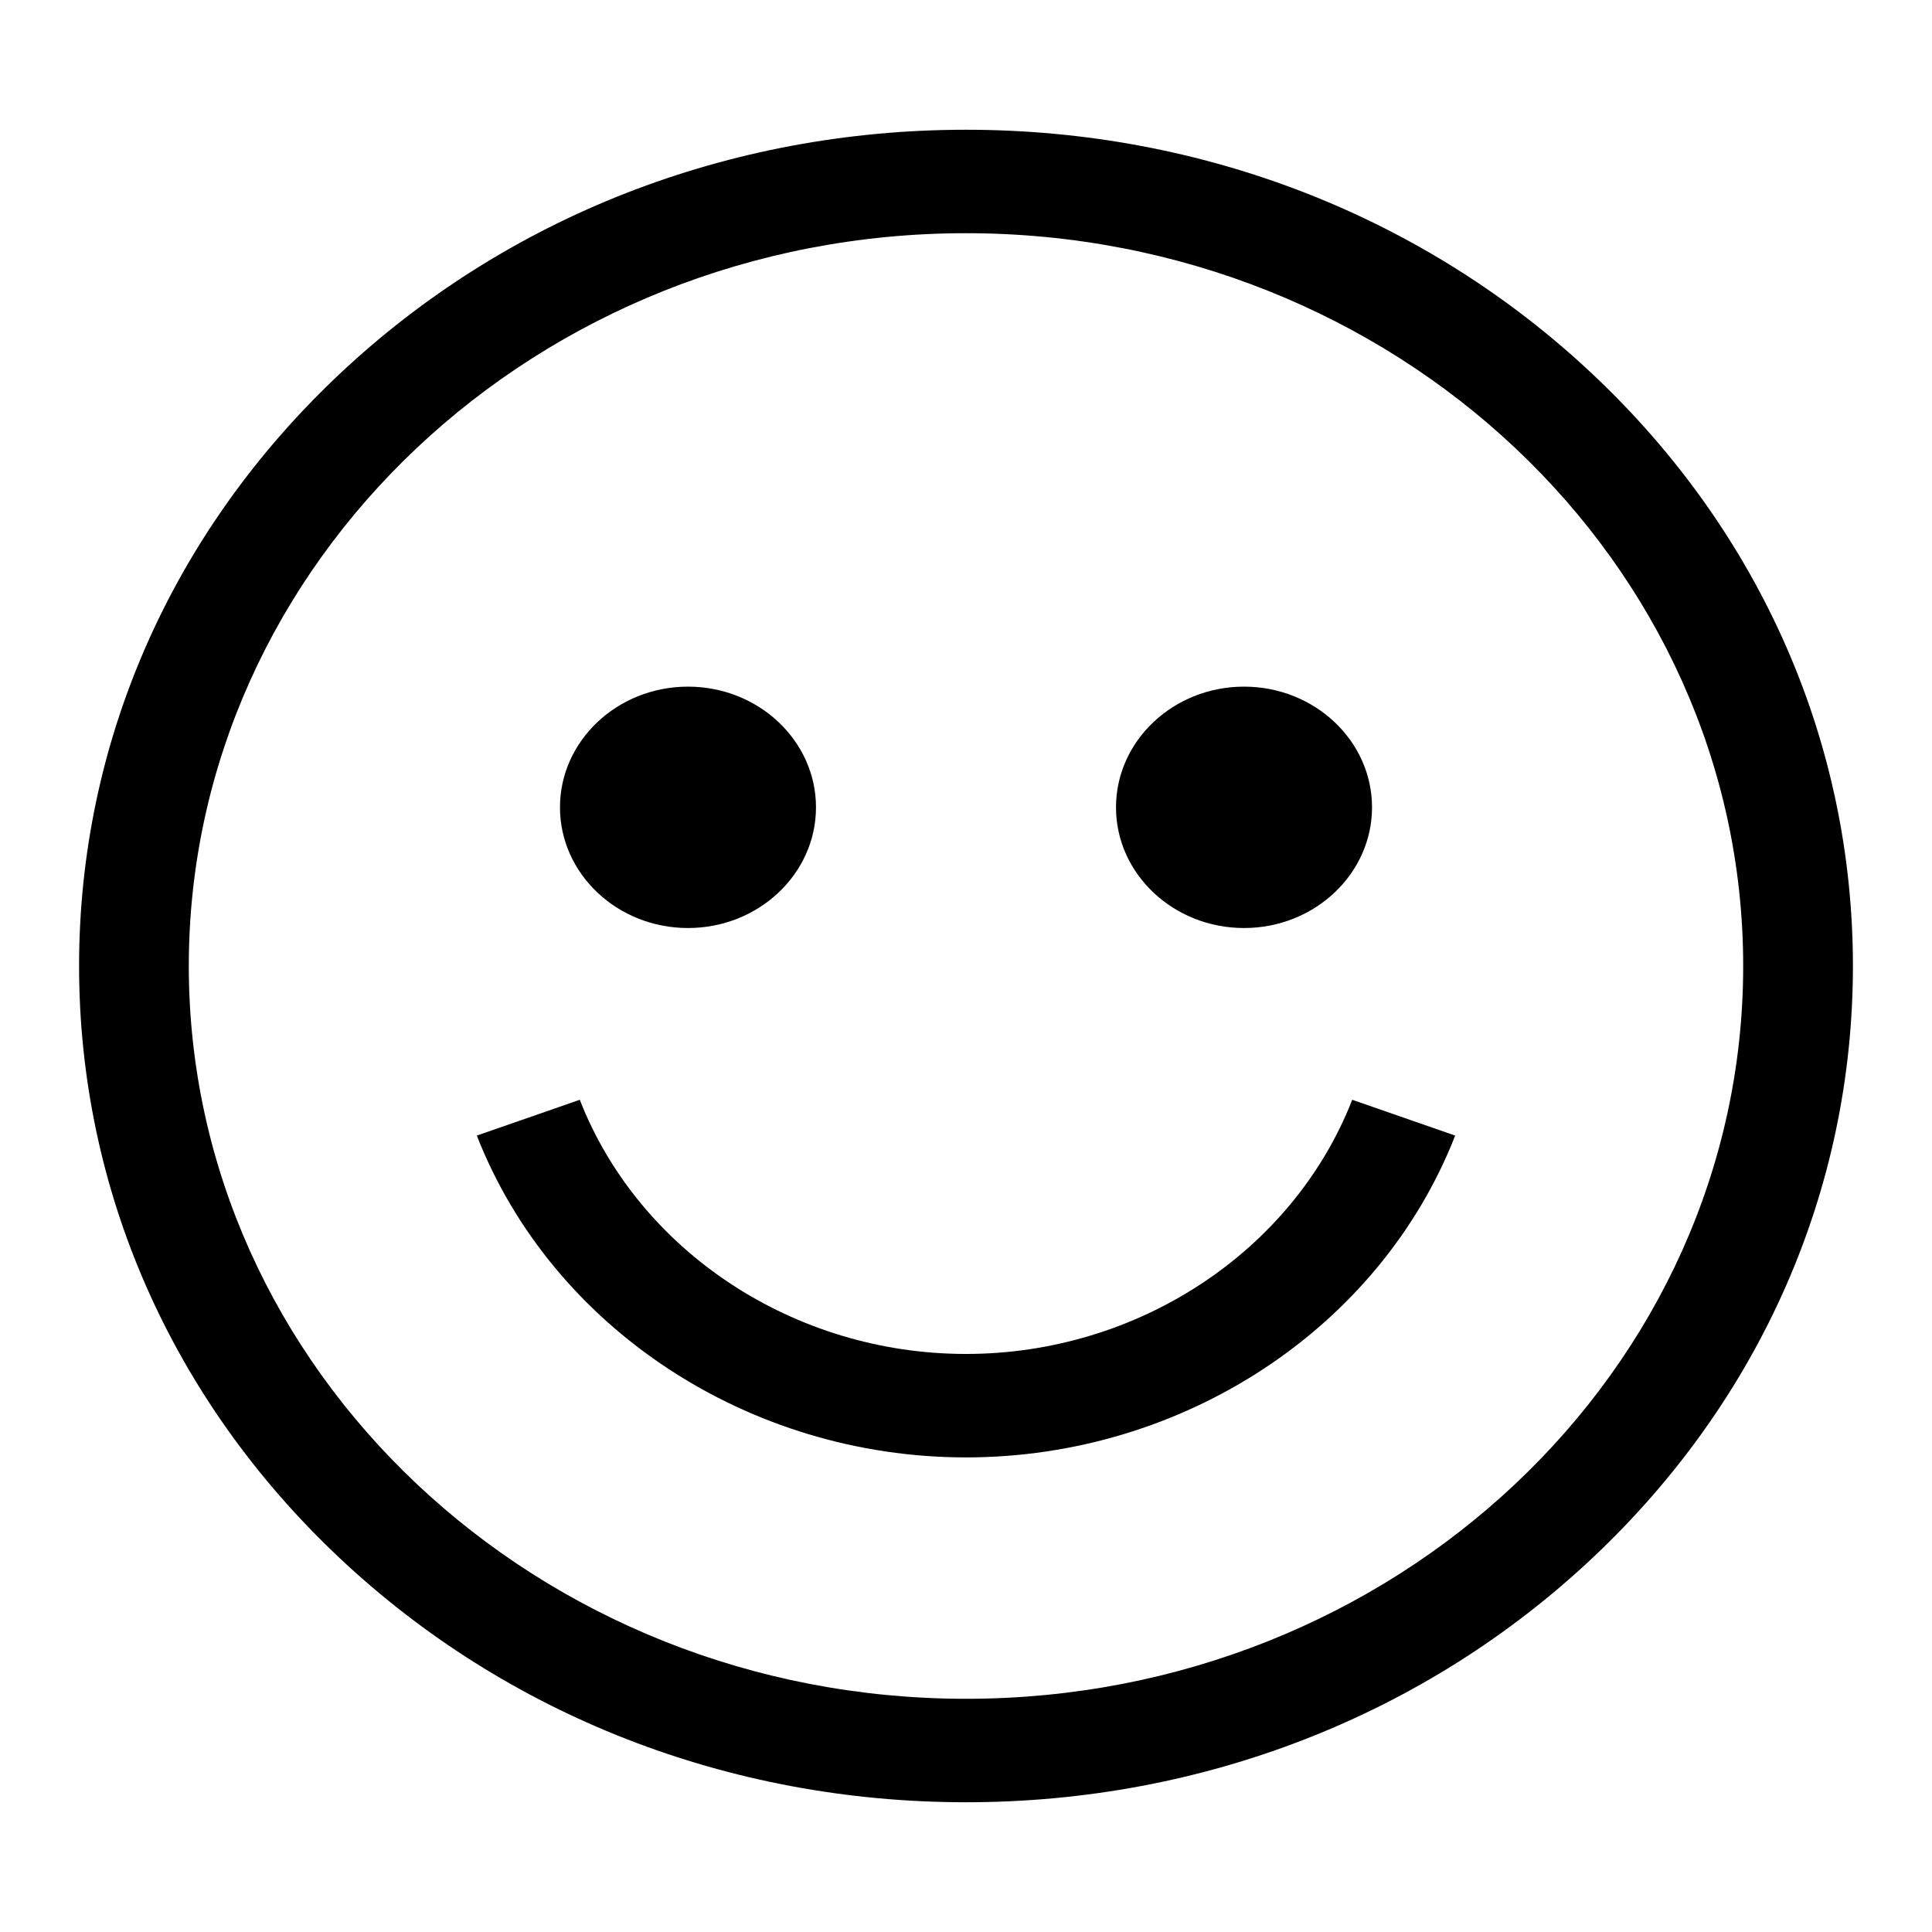 <?xml version="1.0" encoding="utf-8"?>
<!-- Generator: Adobe Illustrator 16.0.0, SVG Export Plug-In . SVG Version: 6.00 Build 0)  -->
<!DOCTYPE svg PUBLIC "-//W3C//DTD SVG 1.1//EN" "http://www.w3.org/Graphics/SVG/1.1/DTD/svg11.dtd">
<svg version="1.1" id="Layer_1" xmlns="http://www.w3.org/2000/svg" xmlns:xlink="http://www.w3.org/1999/xlink" x="0px" y="0px"
	 width="510px" height="510px" viewBox="0 0 510 510" enable-background="new 0 0 510 510" xml:space="preserve">
<g>
	<path d="M420.553,98.905C376.33,57.212,317.536,34.25,255,34.25c-62.538,0-121.331,22.962-165.552,64.655
		C45.228,140.601,20.875,196.037,20.875,255c0,58.965,24.353,114.399,68.573,156.094C133.669,452.787,192.462,475.75,255,475.75
		c62.536,0,121.33-22.963,165.553-64.656c44.218-41.694,68.572-97.129,68.572-156.094
		C489.125,196.037,464.771,140.601,420.553,98.905z M255,448.44c-113.127,0-205.162-86.776-205.162-193.44
		S141.873,61.559,255,61.559c113.124,0,205.159,86.777,205.159,193.441S368.124,448.44,255,448.44z"/>
	<path d="M328.392,244.975c18.628,0,33.788-14.293,33.788-31.86c0-17.569-15.16-31.86-33.788-31.86
		c-18.635,0-33.795,14.293-33.795,31.86C294.597,230.682,309.757,244.975,328.392,244.975z"/>
	<path d="M181.611,244.975c18.632,0,33.79-14.293,33.79-31.86c0-17.569-15.157-31.86-33.79-31.86
		c-18.632,0-33.791,14.293-33.791,31.86C147.819,230.682,162.979,244.975,181.611,244.975z"/>
	<path d="M255,357.41c-45.29,0-86.264-26.963-101.957-67.094l-27.176,9.448c19.87,50.813,71.764,84.954,129.132,84.954
		c57.368,0,109.261-34.141,129.132-84.954l-27.177-9.448C341.264,330.447,300.29,357.41,255,357.41z"/>
</g>
</svg>
